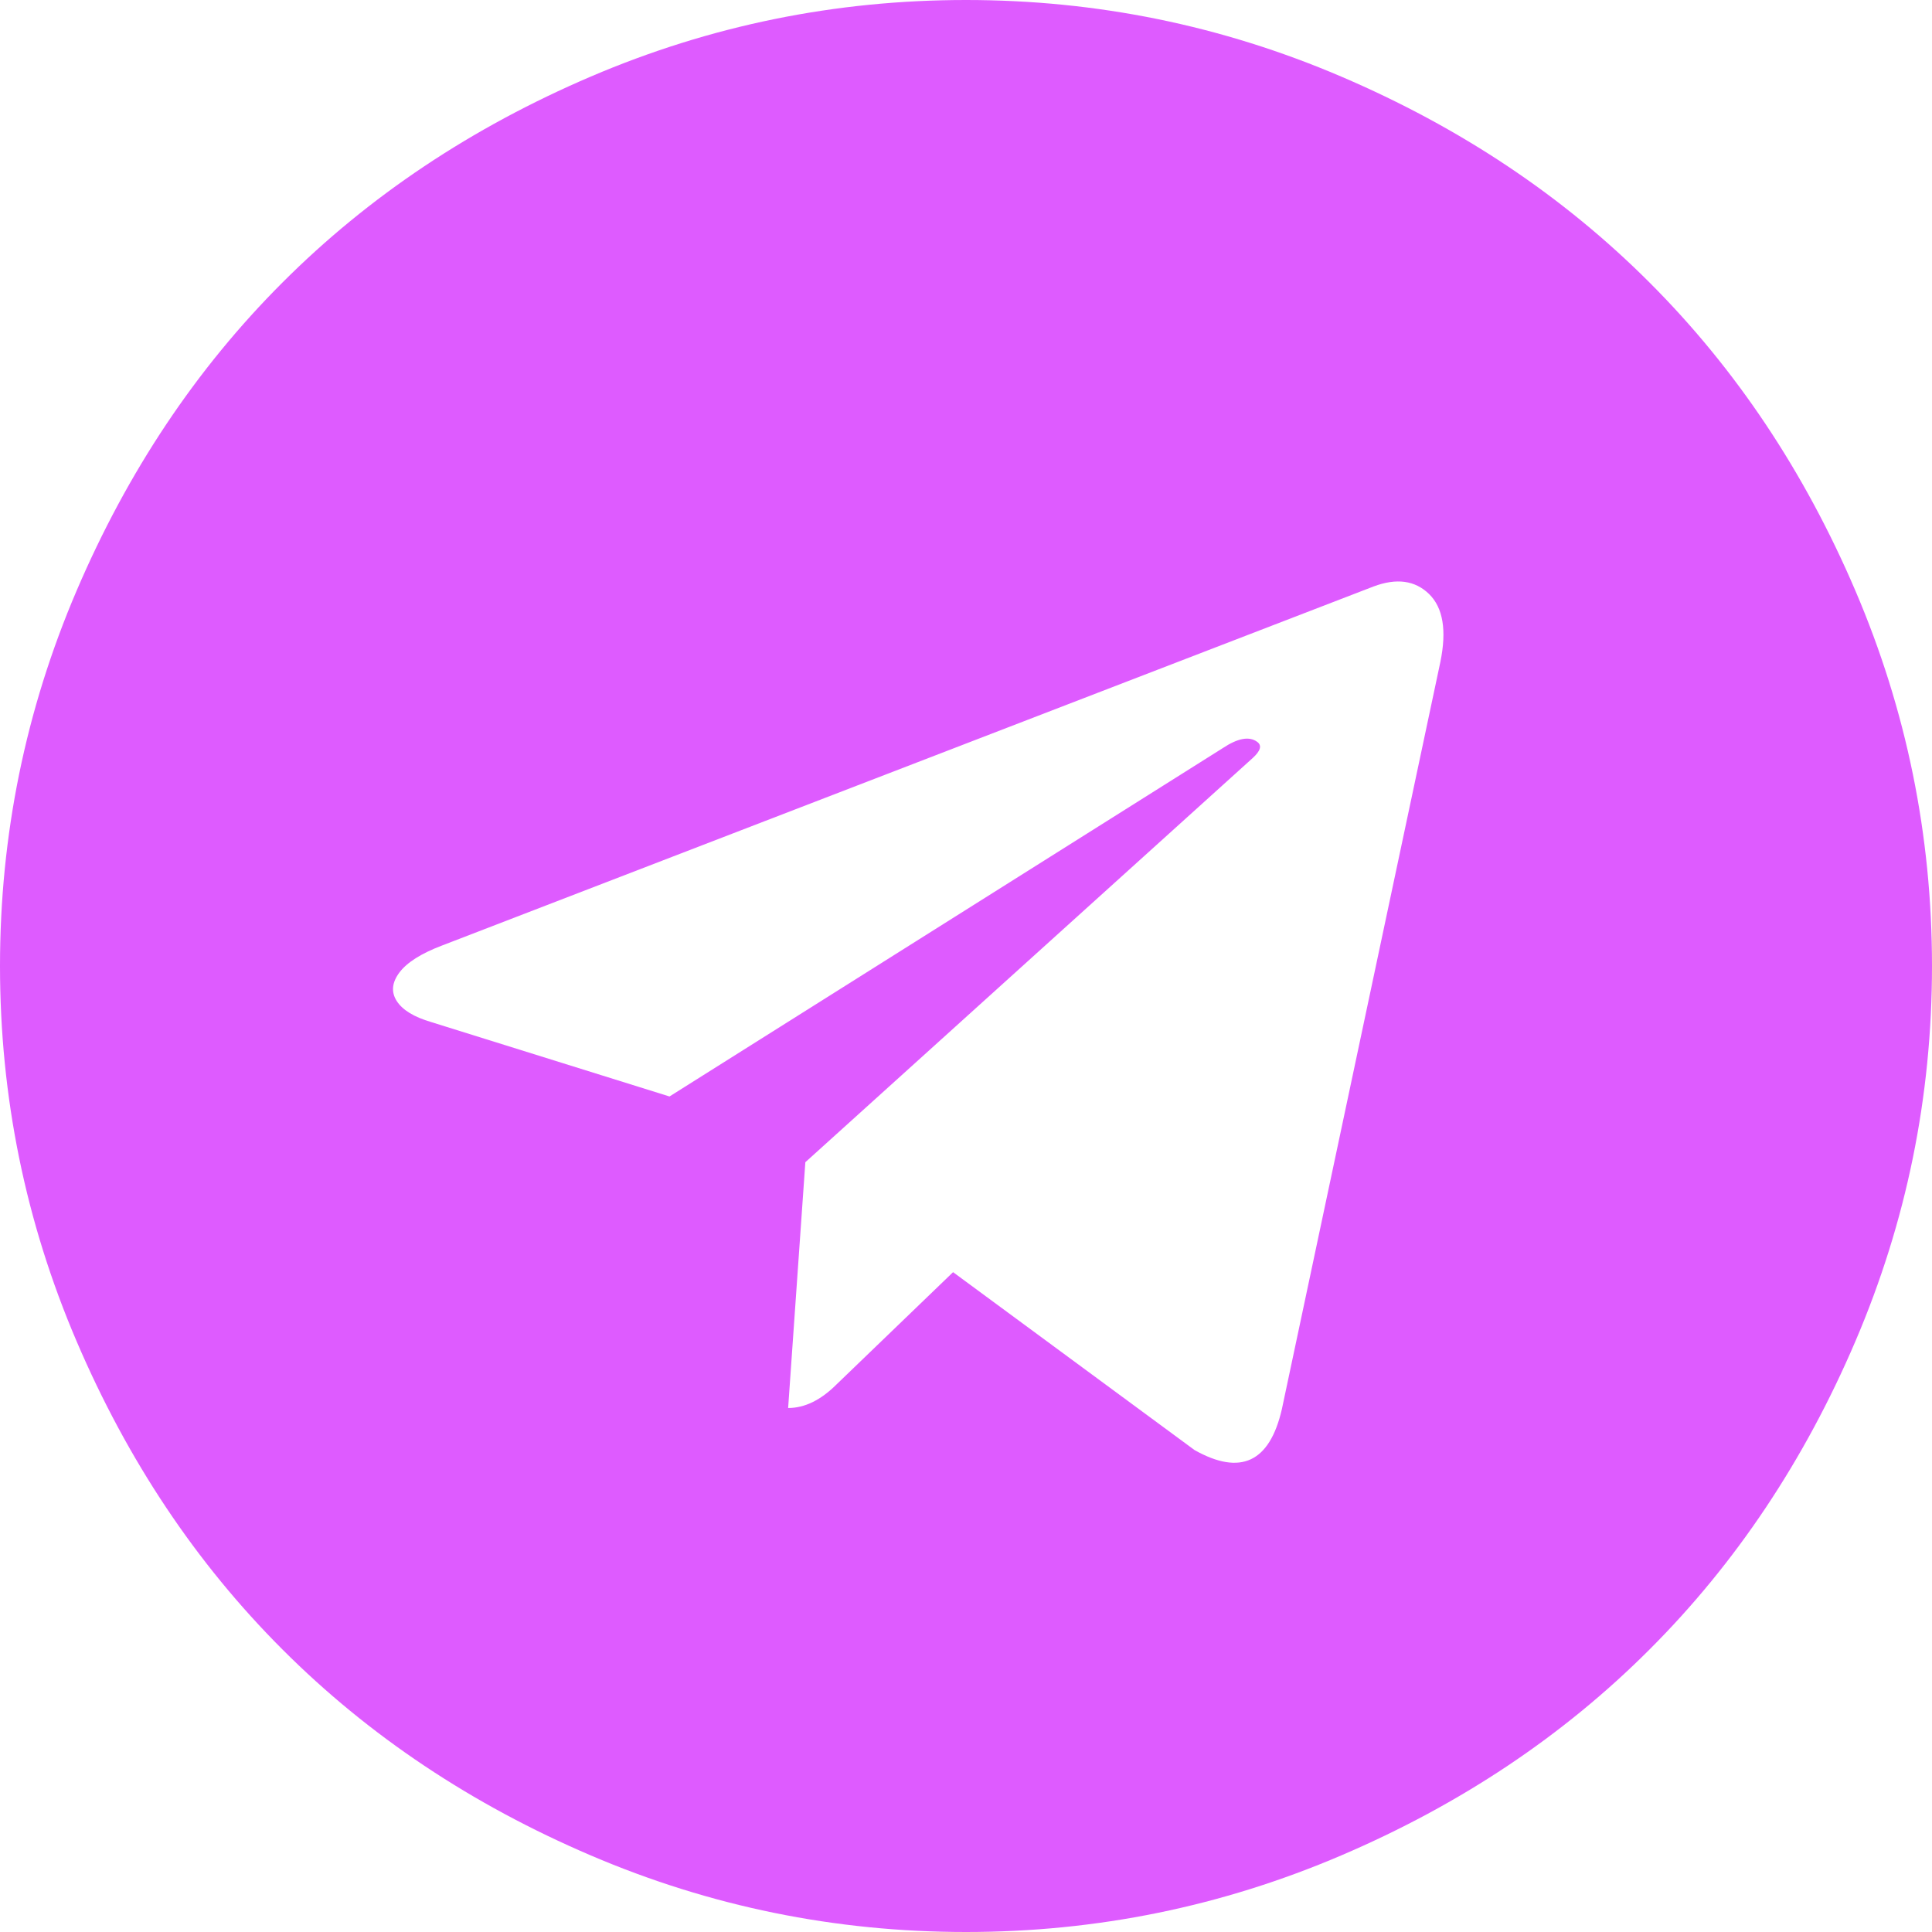 <?xml version="1.0" encoding="UTF-8"?> <svg xmlns="http://www.w3.org/2000/svg" width="32" height="32" viewBox="0 0 32 32" fill="none"><path d="M21.232 23.339L23.857 10.964C23.964 10.441 23.902 10.066 23.67 9.839C23.438 9.613 23.131 9.571 22.75 9.714L7.321 15.661C6.976 15.792 6.741 15.941 6.616 16.107C6.491 16.274 6.476 16.431 6.571 16.58C6.667 16.729 6.857 16.845 7.143 16.929L11.089 18.161L20.25 12.393C20.5 12.226 20.691 12.191 20.821 12.286C20.905 12.345 20.881 12.434 20.75 12.554L13.339 19.25L13.054 23.321C13.327 23.321 13.595 23.191 13.857 22.929L15.786 21.071L19.786 24.018C20.548 24.446 21.03 24.22 21.232 23.339ZM32 16C32 18.167 31.577 20.238 30.732 22.214C29.887 24.191 28.75 25.893 27.321 27.321C25.893 28.75 24.191 29.887 22.214 30.732C20.238 31.577 18.167 32 16 32C13.833 32 11.762 31.577 9.786 30.732C7.81 29.887 6.107 28.75 4.679 27.321C3.25 25.893 2.113 24.191 1.268 22.214C0.423 20.238 0 18.167 0 16C0 13.833 0.423 11.762 1.268 9.786C2.113 7.81 3.25 6.107 4.679 4.679C6.107 3.25 7.81 2.113 9.786 1.268C11.762 0.423 13.833 0 16 0C18.167 0 20.238 0.423 22.214 1.268C24.191 2.113 25.893 3.25 27.321 4.679C28.75 6.107 29.887 7.81 30.732 9.786C31.577 11.762 32 13.833 32 16Z" fill="#DE5BFF"></path></svg> 
